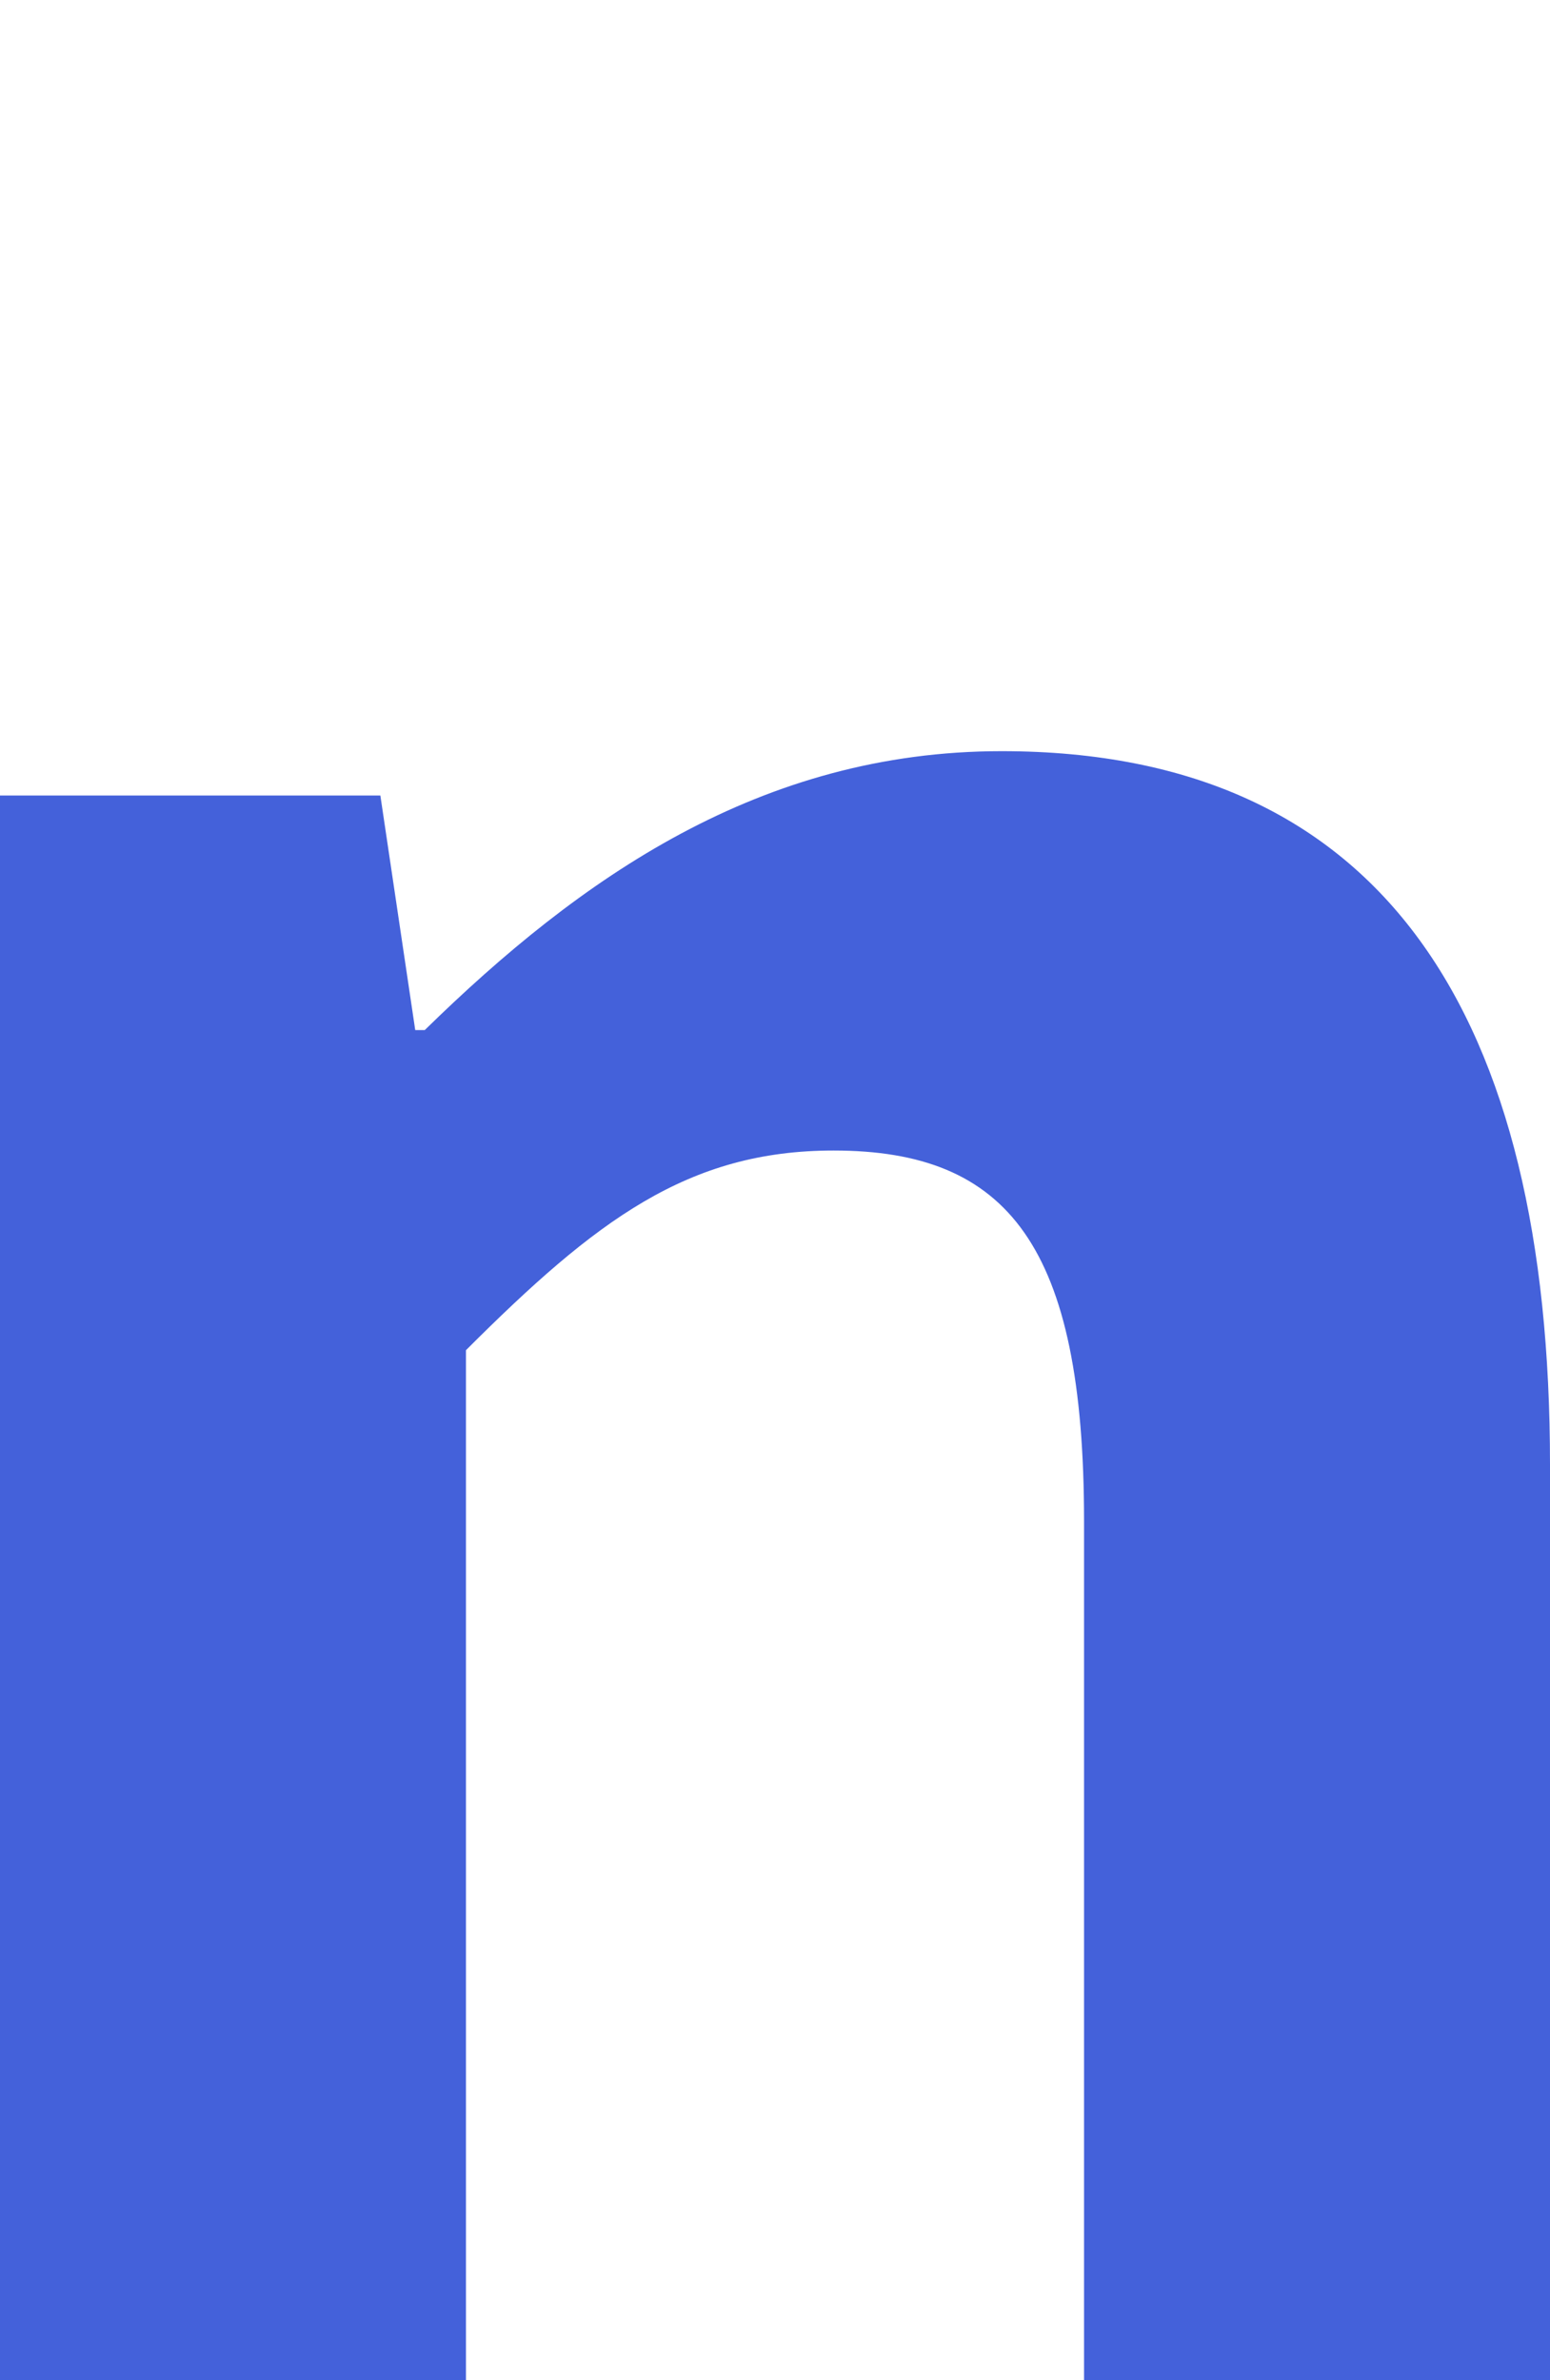 <?xml version="1.0" encoding="UTF-8"?>
<!-- Generator: Adobe Illustrator 27.9.1, SVG Export Plug-In . SVG Version: 6.00 Build 0)  -->
<svg xmlns="http://www.w3.org/2000/svg" xmlns:xlink="http://www.w3.org/1999/xlink" version="1.1" id="レイヤー_1" x="0px" y="0px" viewBox="0 0 48.9 75.1" style="enable-background:new 0 0 48.9 75.1;" xml:space="preserve">
<style type="text/css">
	.st0{fill:#4461DA;}
</style>
<path class="st0" d="M14.7,42.6c4.1-4.1,7-6.3,11.6-6.3c5.5,0,7.9,3,7.9,11.7v27.1h14.7V46.2c0-14.1-5.2-22.5-17.3-22.5  c-7.6,0-13.3,4-18.2,8.8h-0.3L12,25.1H0v50h14.7V42.6z"></path>
</svg>
